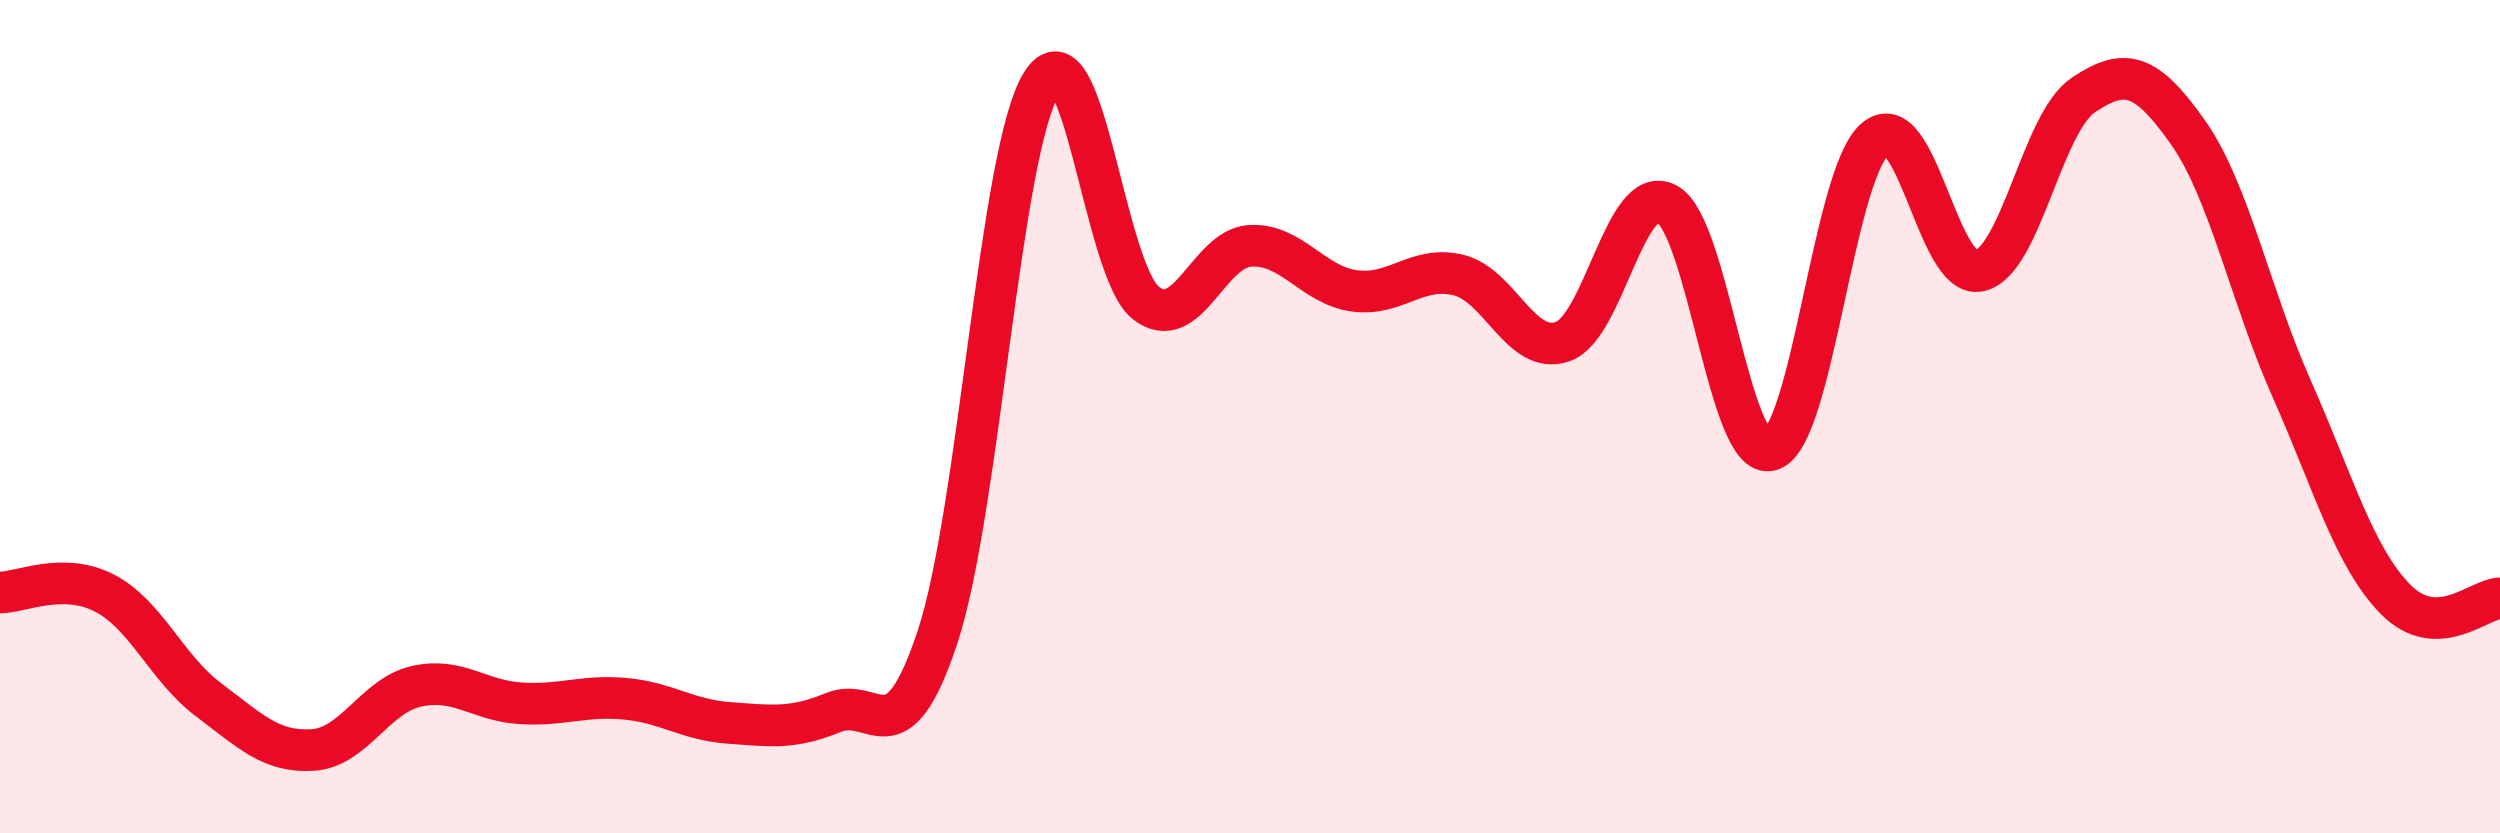 
    <svg width="60" height="20" viewBox="0 0 60 20" xmlns="http://www.w3.org/2000/svg">
      <path
        d="M 0,14.22 C 0.5,14.22 1.5,13.72 2.5,14.23 C 3.5,14.74 4,16.04 5,16.79 C 6,17.54 6.5,18.06 7.5,18 C 8.5,17.94 9,16.69 10,16.47 C 11,16.25 11.5,16.82 12.5,16.88 C 13.5,16.94 14,16.68 15,16.77 C 16,16.86 16.5,17.28 17.5,17.35 C 18.5,17.42 19,17.51 20,17.1 C 21,16.69 21.5,18.31 22.5,15.29 C 23.5,12.27 24,3.6 25,2 C 26,0.4 26.5,6.49 27.5,7.27 C 28.5,8.05 29,5.96 30,5.9 C 31,5.84 31.5,6.84 32.5,6.98 C 33.5,7.12 34,6.36 35,6.6 C 36,6.84 36.5,8.54 37.5,8.2 C 38.5,7.86 39,4.37 40,4.89 C 41,5.41 41.5,11.11 42.5,10.8 C 43.5,10.49 44,4.2 45,3.34 C 46,2.48 46.5,6.71 47.5,6.5 C 48.5,6.29 49,2.95 50,2.28 C 51,1.61 51.5,1.75 52.5,3.16 C 53.5,4.57 54,7.08 55,9.33 C 56,11.58 56.5,13.38 57.5,14.39 C 58.5,15.4 59.5,14.37 60,14.36L60 20L0 20Z"
        fill="#EB0A25"
        opacity="0.1"
        stroke-linecap="round"
        stroke-linejoin="round"
      />
      <path
        d="M 0,14.22 C 0.5,14.22 1.5,13.72 2.5,14.23 C 3.5,14.74 4,16.04 5,16.79 C 6,17.54 6.5,18.06 7.5,18 C 8.5,17.94 9,16.69 10,16.47 C 11,16.25 11.5,16.82 12.5,16.88 C 13.5,16.94 14,16.68 15,16.77 C 16,16.86 16.5,17.28 17.5,17.35 C 18.5,17.42 19,17.51 20,17.1 C 21,16.69 21.5,18.31 22.5,15.29 C 23.5,12.27 24,3.6 25,2 C 26,0.4 26.5,6.49 27.5,7.27 C 28.5,8.05 29,5.96 30,5.9 C 31,5.84 31.5,6.84 32.5,6.98 C 33.5,7.12 34,6.36 35,6.6 C 36,6.84 36.5,8.54 37.5,8.2 C 38.5,7.86 39,4.37 40,4.89 C 41,5.41 41.5,11.11 42.5,10.8 C 43.5,10.49 44,4.2 45,3.34 C 46,2.48 46.5,6.71 47.5,6.5 C 48.5,6.29 49,2.95 50,2.28 C 51,1.61 51.5,1.75 52.5,3.16 C 53.5,4.57 54,7.08 55,9.33 C 56,11.58 56.5,13.38 57.5,14.39 C 58.5,15.4 59.5,14.37 60,14.36"
        stroke="#EB0A25"
        stroke-width="1"
        fill="none"
        stroke-linecap="round"
        stroke-linejoin="round"
      />
    </svg>
  